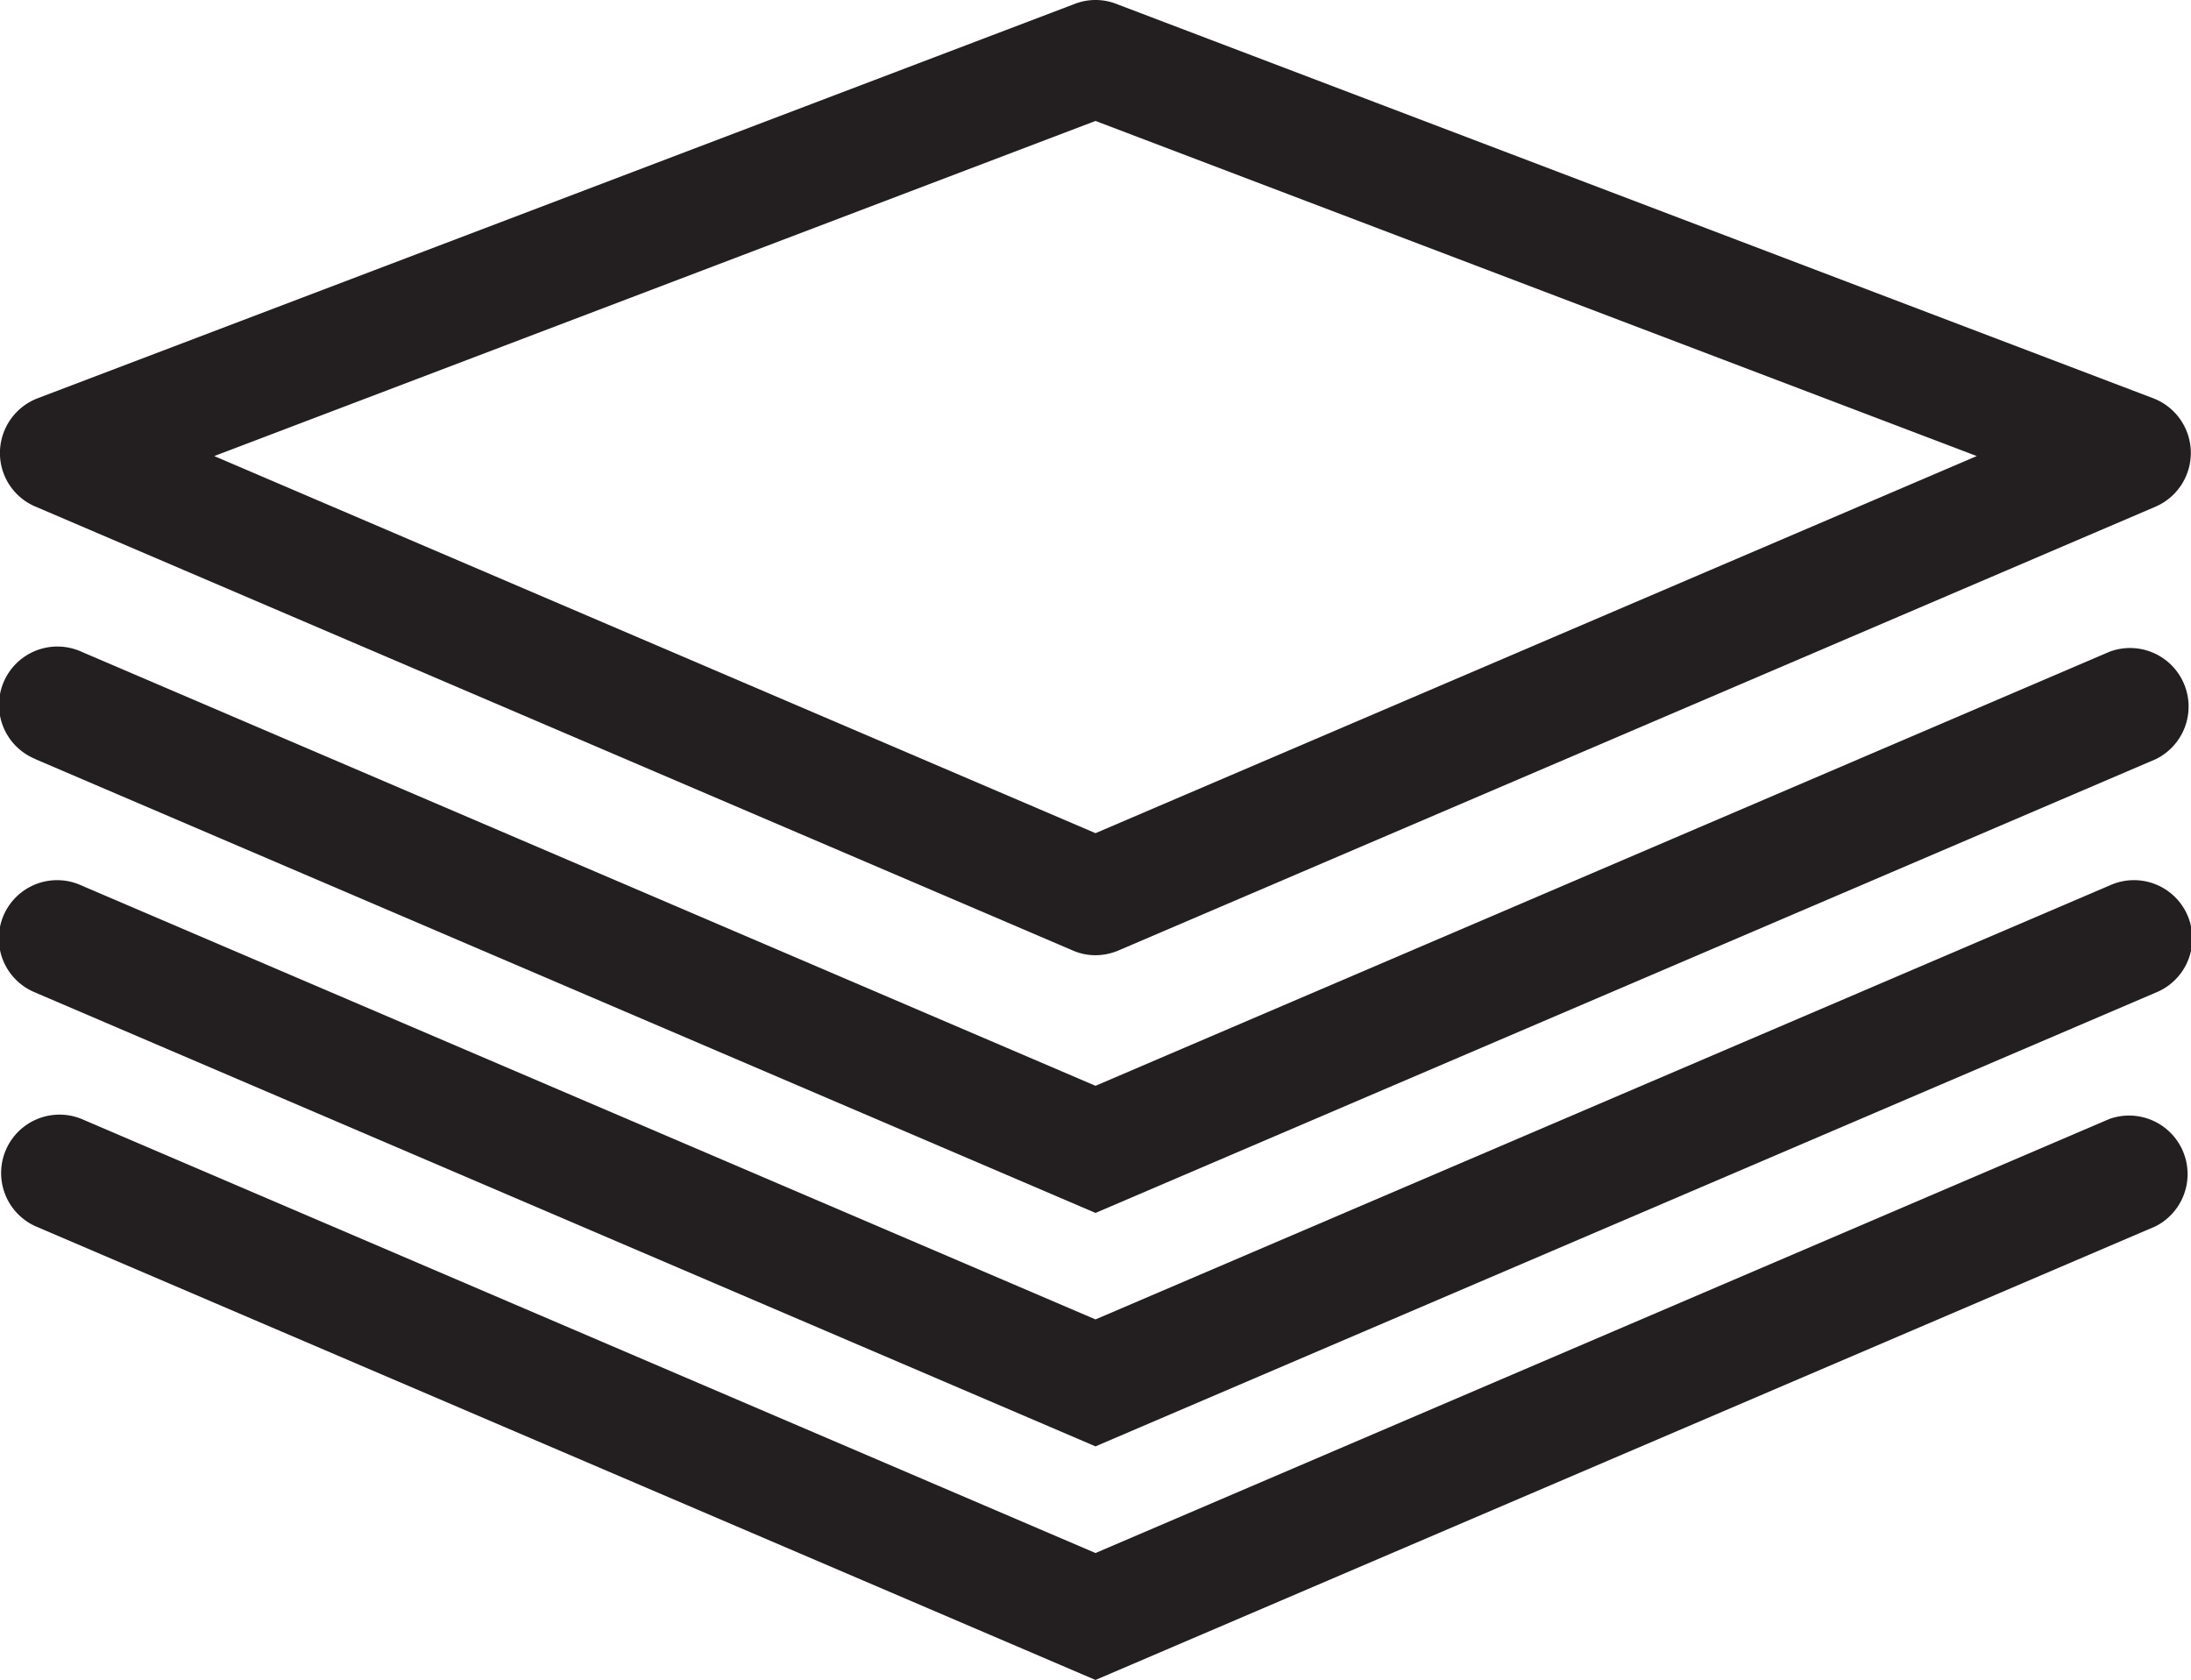 <svg id="Layer_1" data-name="Layer 1" xmlns="http://www.w3.org/2000/svg" viewBox="0 0 748.5 573.95"><defs><style>.cls-1{fill:#231f20;}</style></defs><title>modules-icon</title><path class="cls-1" d="M26.16,257.44L380.48,409.07a19.18,19.18,0,0,0,7.8,1.63,20.29,20.29,0,0,0,7.85-1.63L750.44,257.44a20,20,0,0,0-.78-37L395.36,85.68a19.63,19.63,0,0,0-14.16,0L26.88,220.42A20.08,20.08,0,0,0,14,238.67a19.87,19.87,0,0,0,12.14,18.77h0ZM388.27,125.68L689.33,240.17,388.27,369,87.21,240.17Zm0,0" transform="translate(-14.02 -84.36)"/><path class="cls-1" d="M26.16,343.74l362.11,155,362.16-155A20,20,0,0,0,734.73,307L388.27,455.31,41.82,307a19.95,19.95,0,1,0-15.66,36.69h0Zm0,0" transform="translate(-14.02 -84.36)"/><path class="cls-1" d="M26.16,423.49l362.11,155,362.16-155a19.93,19.93,0,1,0-15.71-36.62L388.27,535.12,41.82,386.86a19.92,19.92,0,1,0-15.66,36.62h0Zm0,0" transform="translate(-14.02 -84.36)"/><path class="cls-1" d="M26.16,503.3l362.11,155,362.16-155a20,20,0,0,0-15.71-36.69L388.27,614.93,41.82,466.61A19.95,19.95,0,0,0,26.16,503.3h0Zm0,0" transform="translate(-14.02 -84.36)"/></svg>